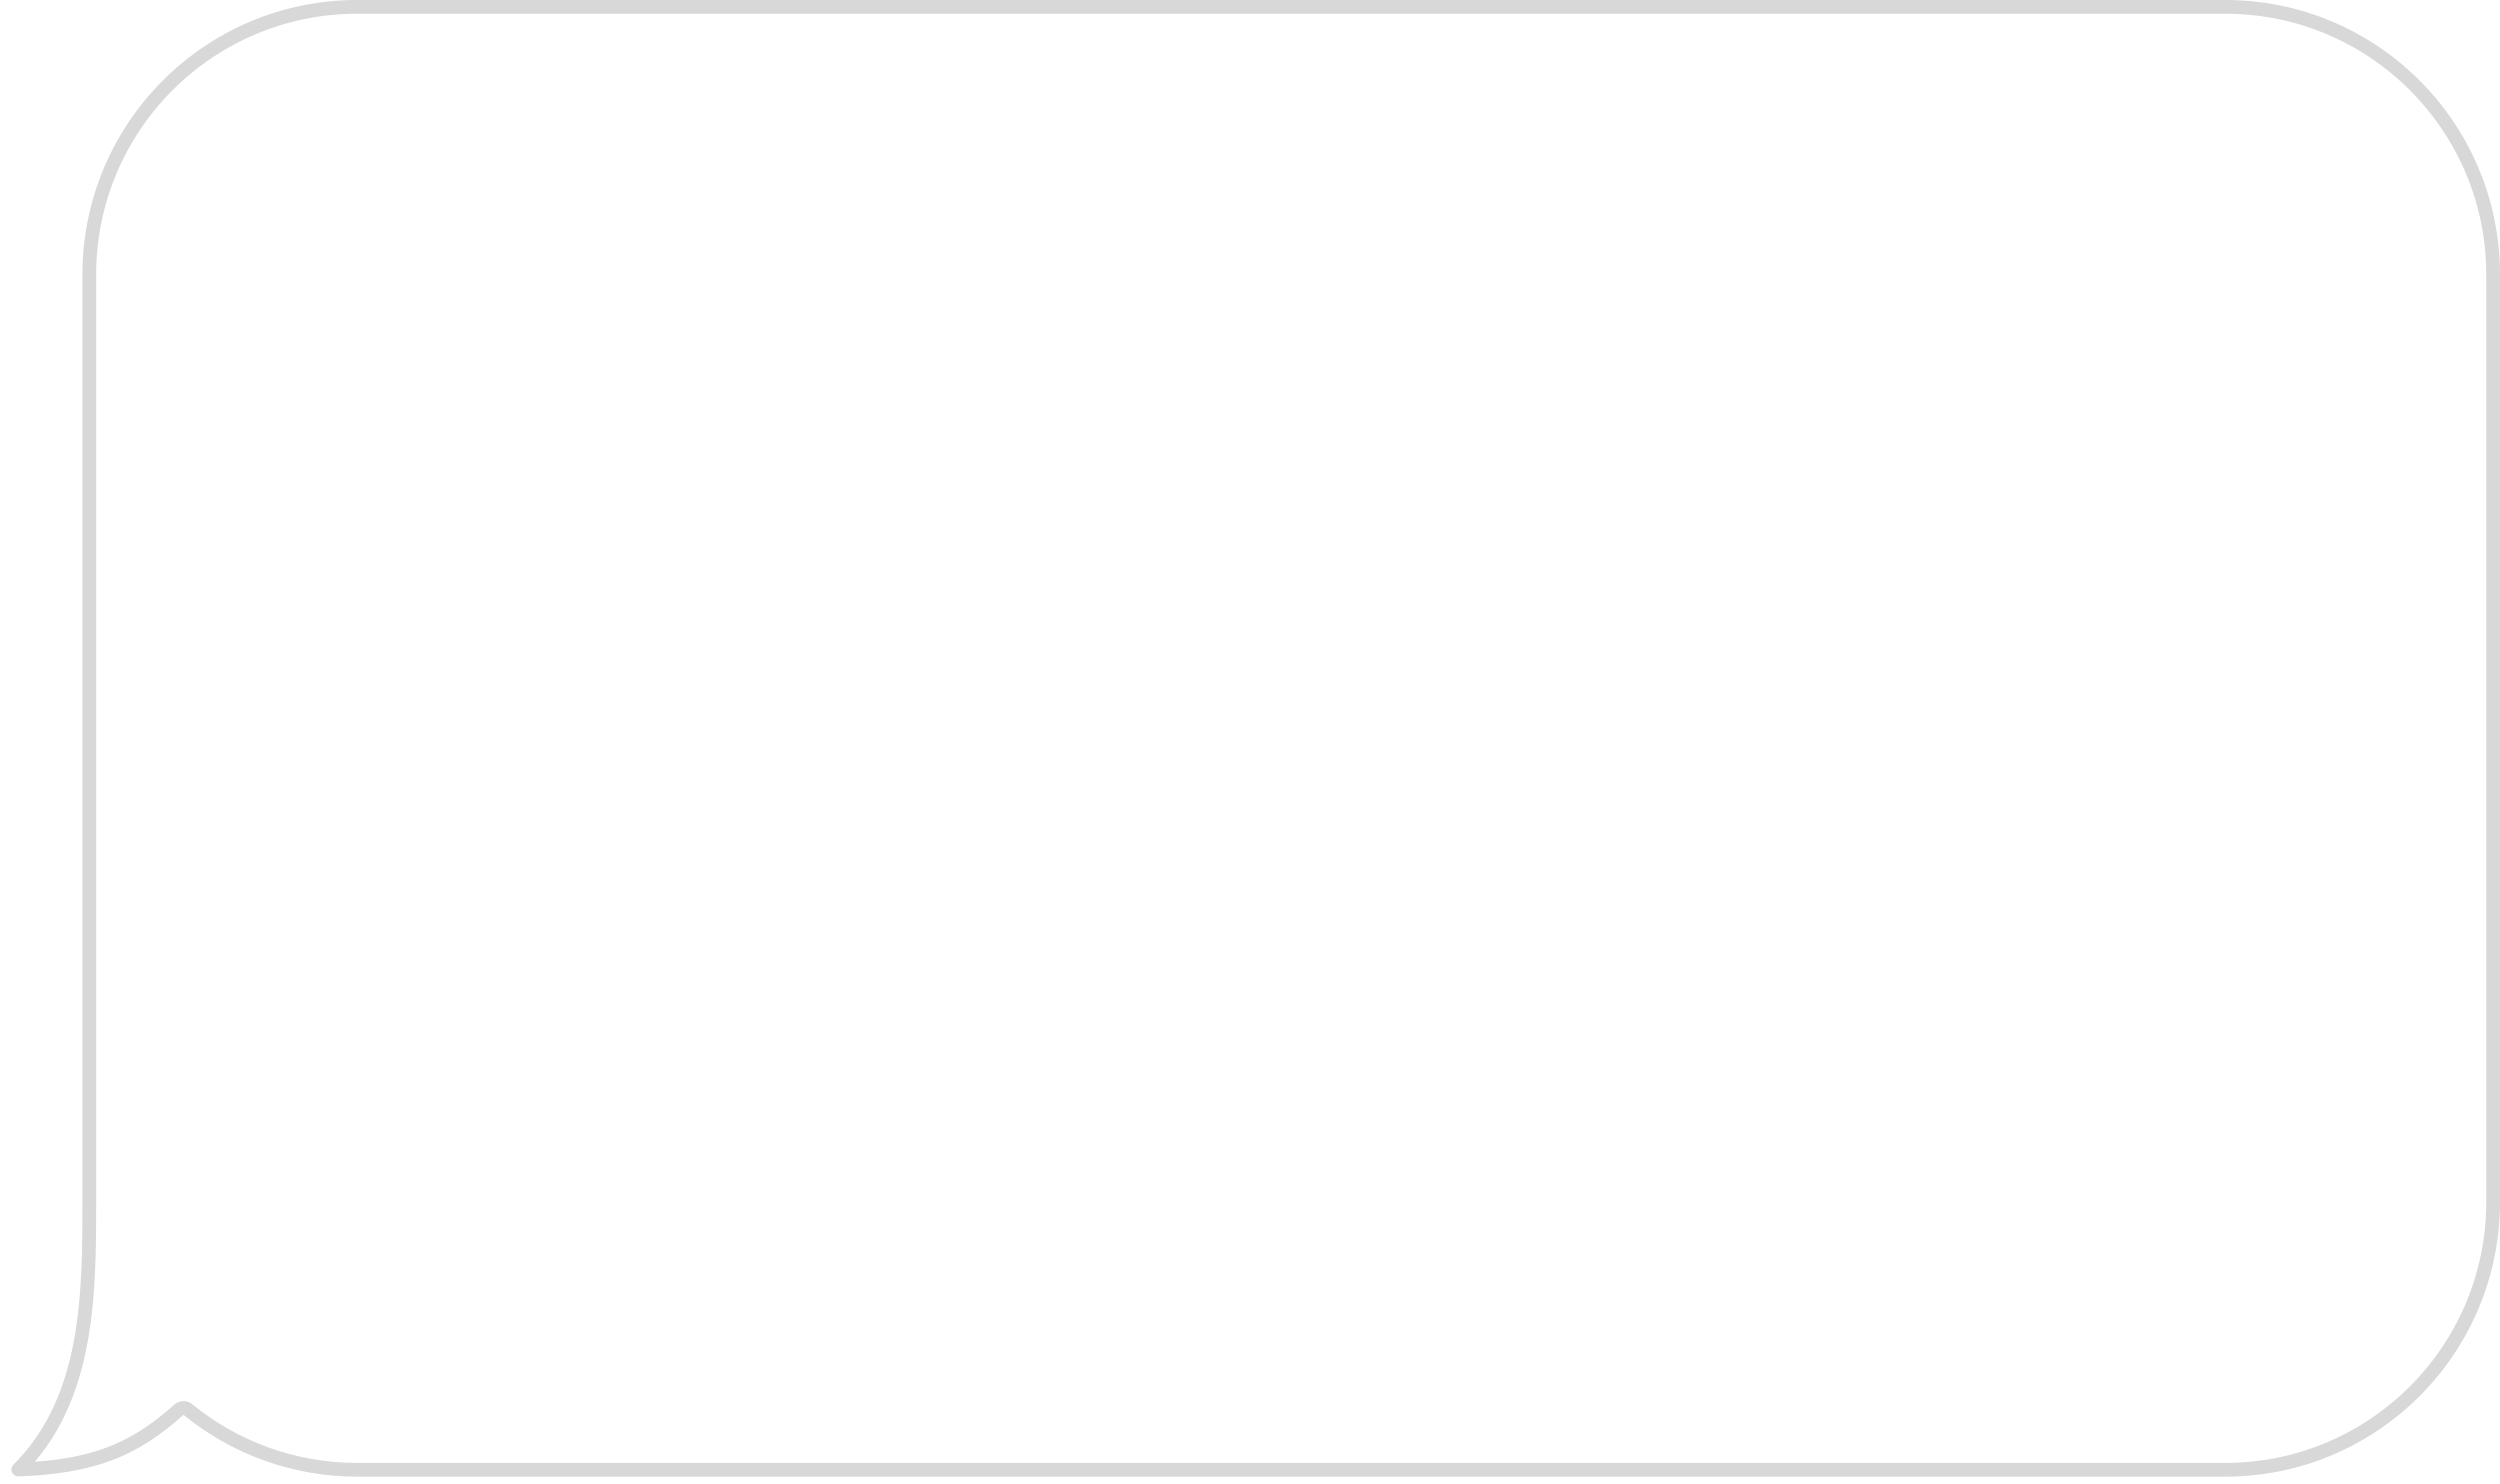 <?xml version="1.0" encoding="UTF-8"?> <svg xmlns="http://www.w3.org/2000/svg" width="182" height="108" viewBox="0 0 182 108" fill="none"> <path d="M1.327 106.979C3.764 104.572 5.051 101.573 5.731 98.402C6.496 94.829 6.5 90.999 6.5 87.5V20C6.5 9.23 15.23 0.5 26 0.5H162C172.77 0.5 181.5 9.23 181.5 20V87.5C181.5 98.269 172.77 107 162 107H26C21.325 107 17.035 105.355 13.676 102.613C13.486 102.457 13.21 102.463 13.027 102.627C11.378 104.099 9.783 105.183 7.787 105.905C6.059 106.529 4.007 106.892 1.327 106.979Z" stroke="#D8D8D8" stroke-linejoin="round"></path> </svg> 